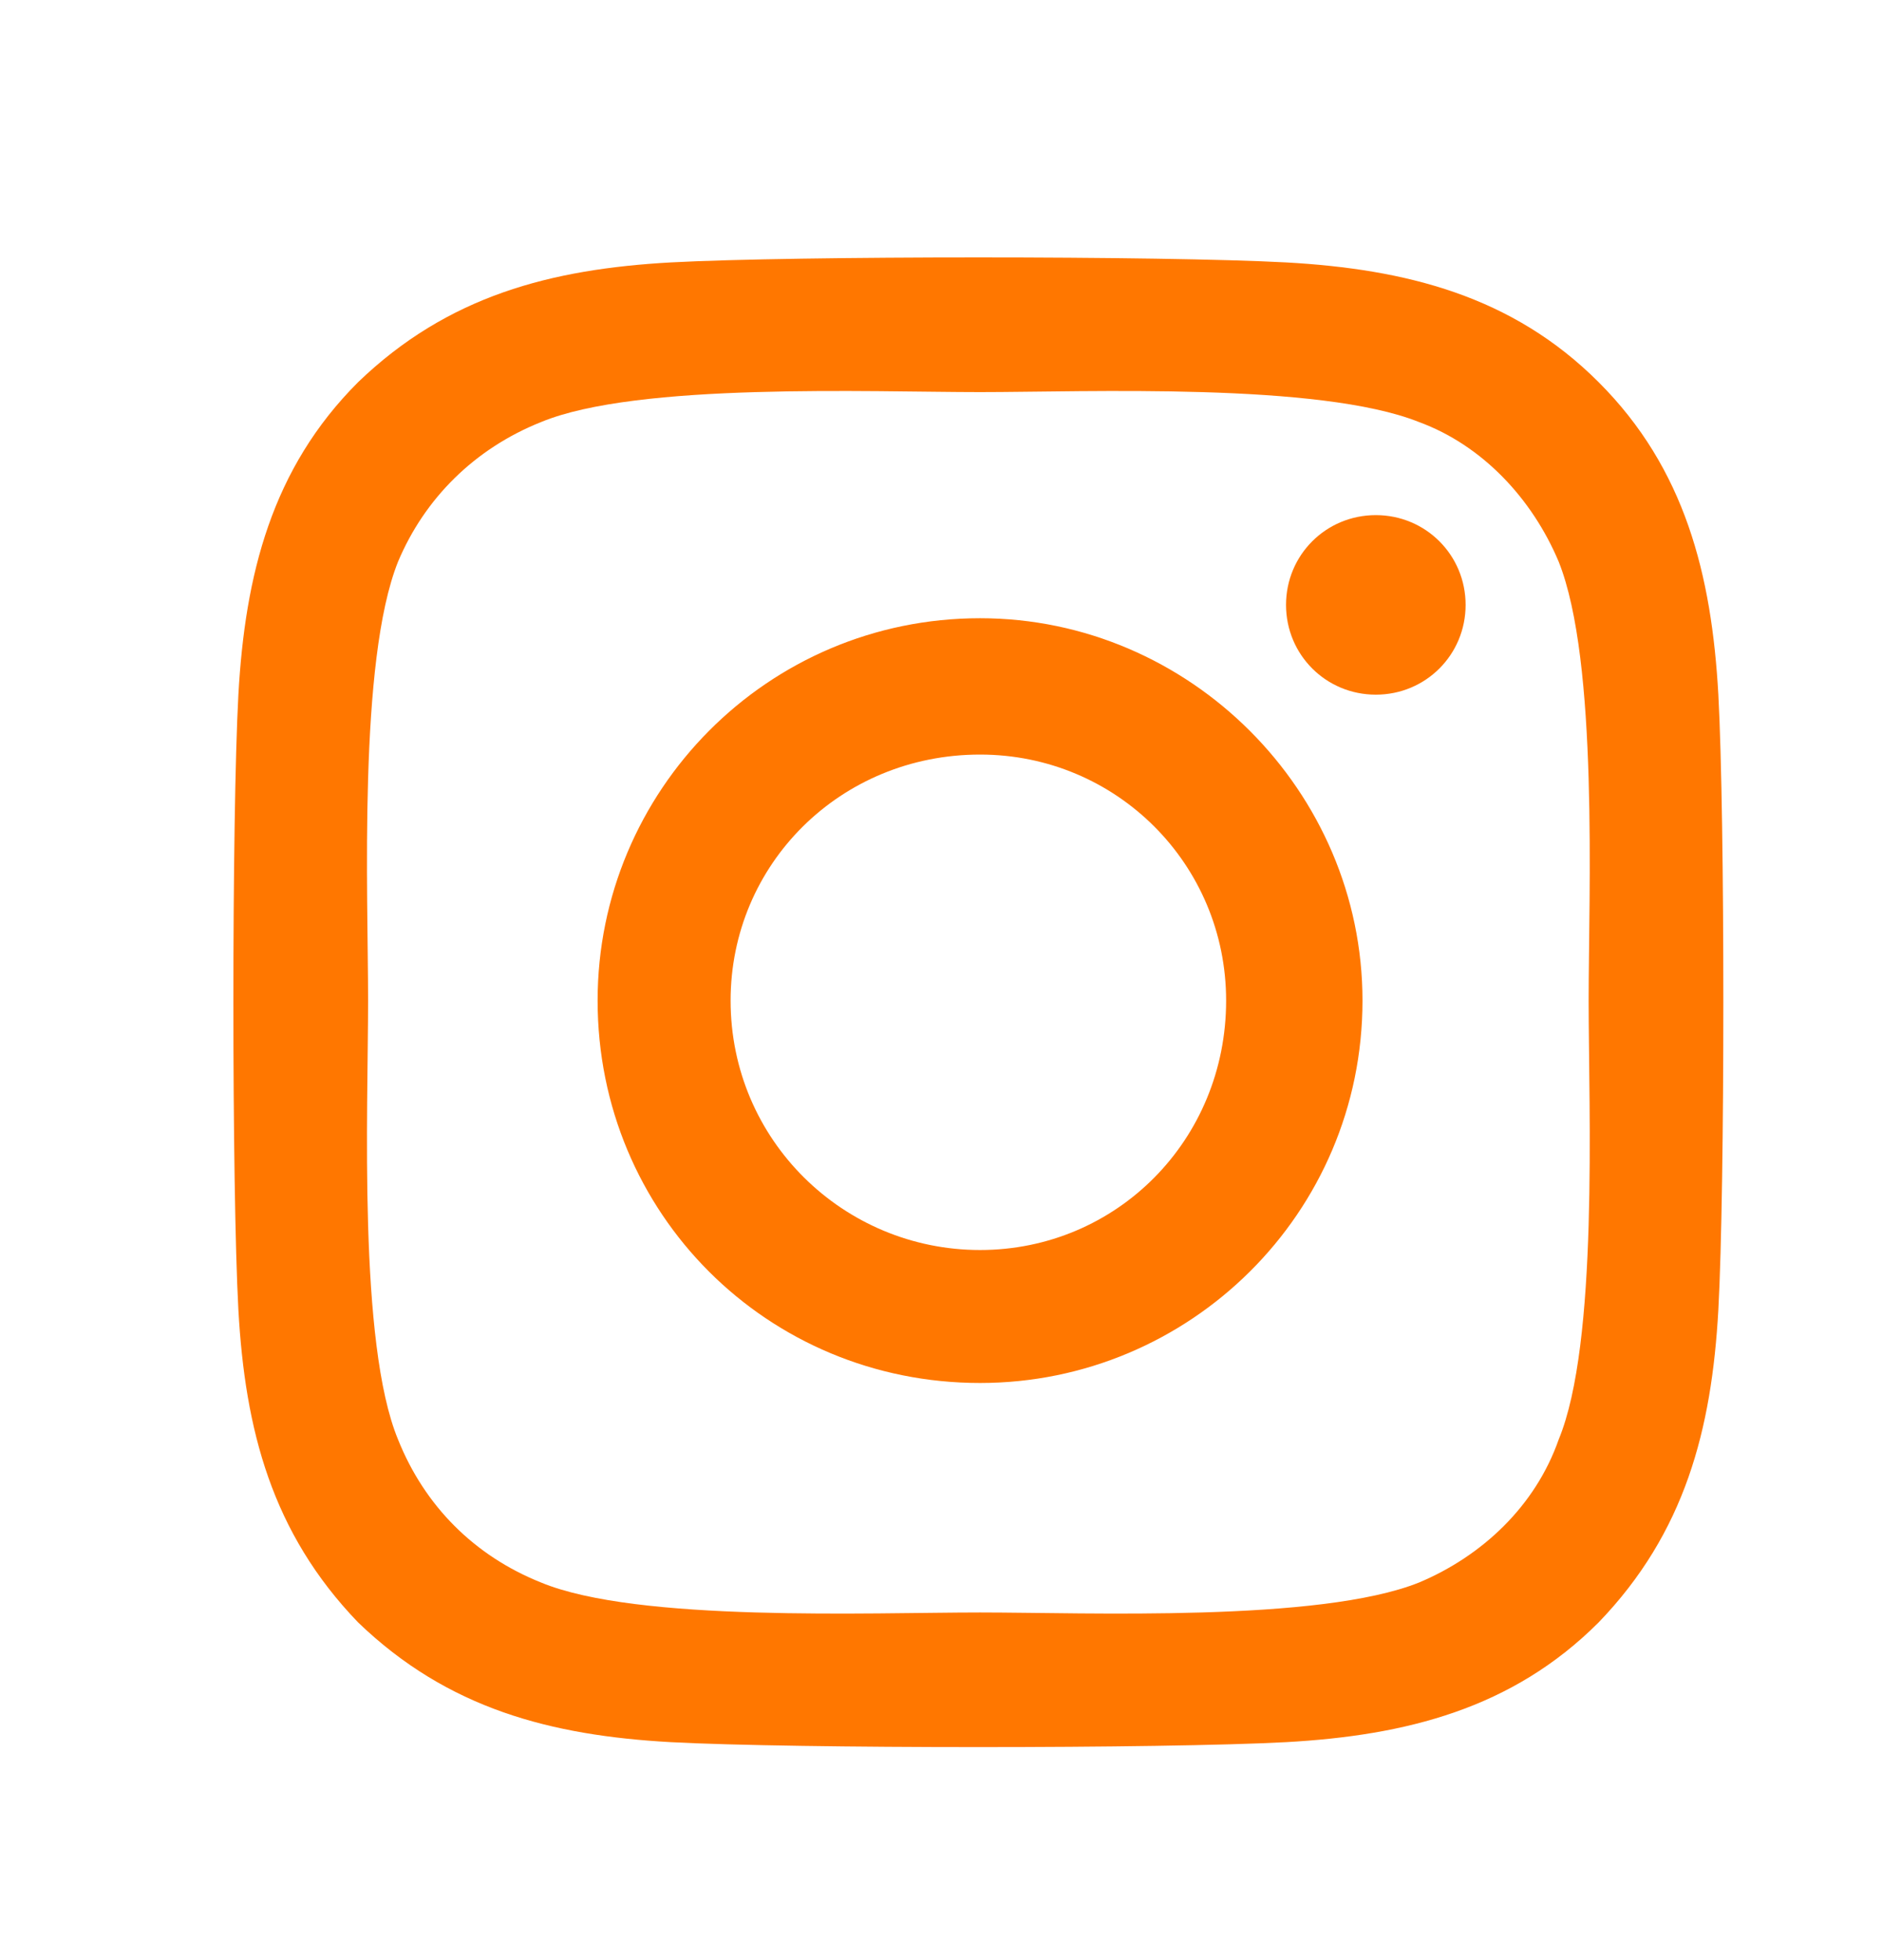 <svg width="24" height="25" viewBox="0 0 24 25" fill="none" xmlns="http://www.w3.org/2000/svg">
<mask id="mask0_5595_47002" style="mask-type:alpha" maskUnits="userSpaceOnUse" x="0" y="0" width="24" height="25">
<rect y="0.91" width="24" height="24" fill="#D9D9D9"/>
</mask>
<g mask="url(#mask0_5595_47002)">
<path d="M12.498 7.885C15.17 7.885 17.375 10.09 17.375 12.762C17.375 15.476 15.17 17.639 12.498 17.639C9.783 17.639 7.621 15.476 7.621 12.762C7.621 10.09 9.783 7.885 12.498 7.885ZM12.498 15.943C14.237 15.943 15.636 14.543 15.636 12.762C15.636 11.023 14.237 9.624 12.498 9.624C10.716 9.624 9.317 11.023 9.317 12.762C9.317 14.543 10.759 15.943 12.498 15.943ZM18.69 7.715C18.69 7.079 18.181 6.57 17.545 6.57C16.909 6.57 16.4 7.079 16.4 7.715C16.4 8.351 16.909 8.86 17.545 8.86C18.181 8.86 18.69 8.351 18.69 7.715ZM21.913 8.86C21.998 10.429 21.998 15.137 21.913 16.706C21.828 18.233 21.489 19.548 20.386 20.693C19.284 21.796 17.926 22.135 16.4 22.22C14.83 22.304 10.123 22.304 8.554 22.22C7.027 22.135 5.712 21.796 4.567 20.693C3.464 19.548 3.125 18.233 3.04 16.706C2.955 15.137 2.955 10.429 3.04 8.86C3.125 7.333 3.464 5.976 4.567 4.874C5.712 3.771 7.027 3.432 8.554 3.347C10.123 3.262 14.83 3.262 16.4 3.347C17.926 3.432 19.284 3.771 20.386 4.874C21.489 5.976 21.828 7.333 21.913 8.86ZM19.877 18.36C20.386 17.13 20.259 14.162 20.259 12.762C20.259 11.405 20.386 8.436 19.877 7.164C19.538 6.358 18.902 5.679 18.096 5.383C16.824 4.874 13.855 5.001 12.498 5.001C11.098 5.001 8.129 4.874 6.9 5.383C6.051 5.722 5.415 6.358 5.076 7.164C4.567 8.436 4.694 11.405 4.694 12.762C4.694 14.162 4.567 17.13 5.076 18.36C5.415 19.208 6.051 19.845 6.9 20.184C8.129 20.693 11.098 20.566 12.498 20.566C13.855 20.566 16.824 20.693 18.096 20.184C18.902 19.845 19.58 19.208 19.877 18.36Z" fill="#FF7700"/>
</g>
</svg>
